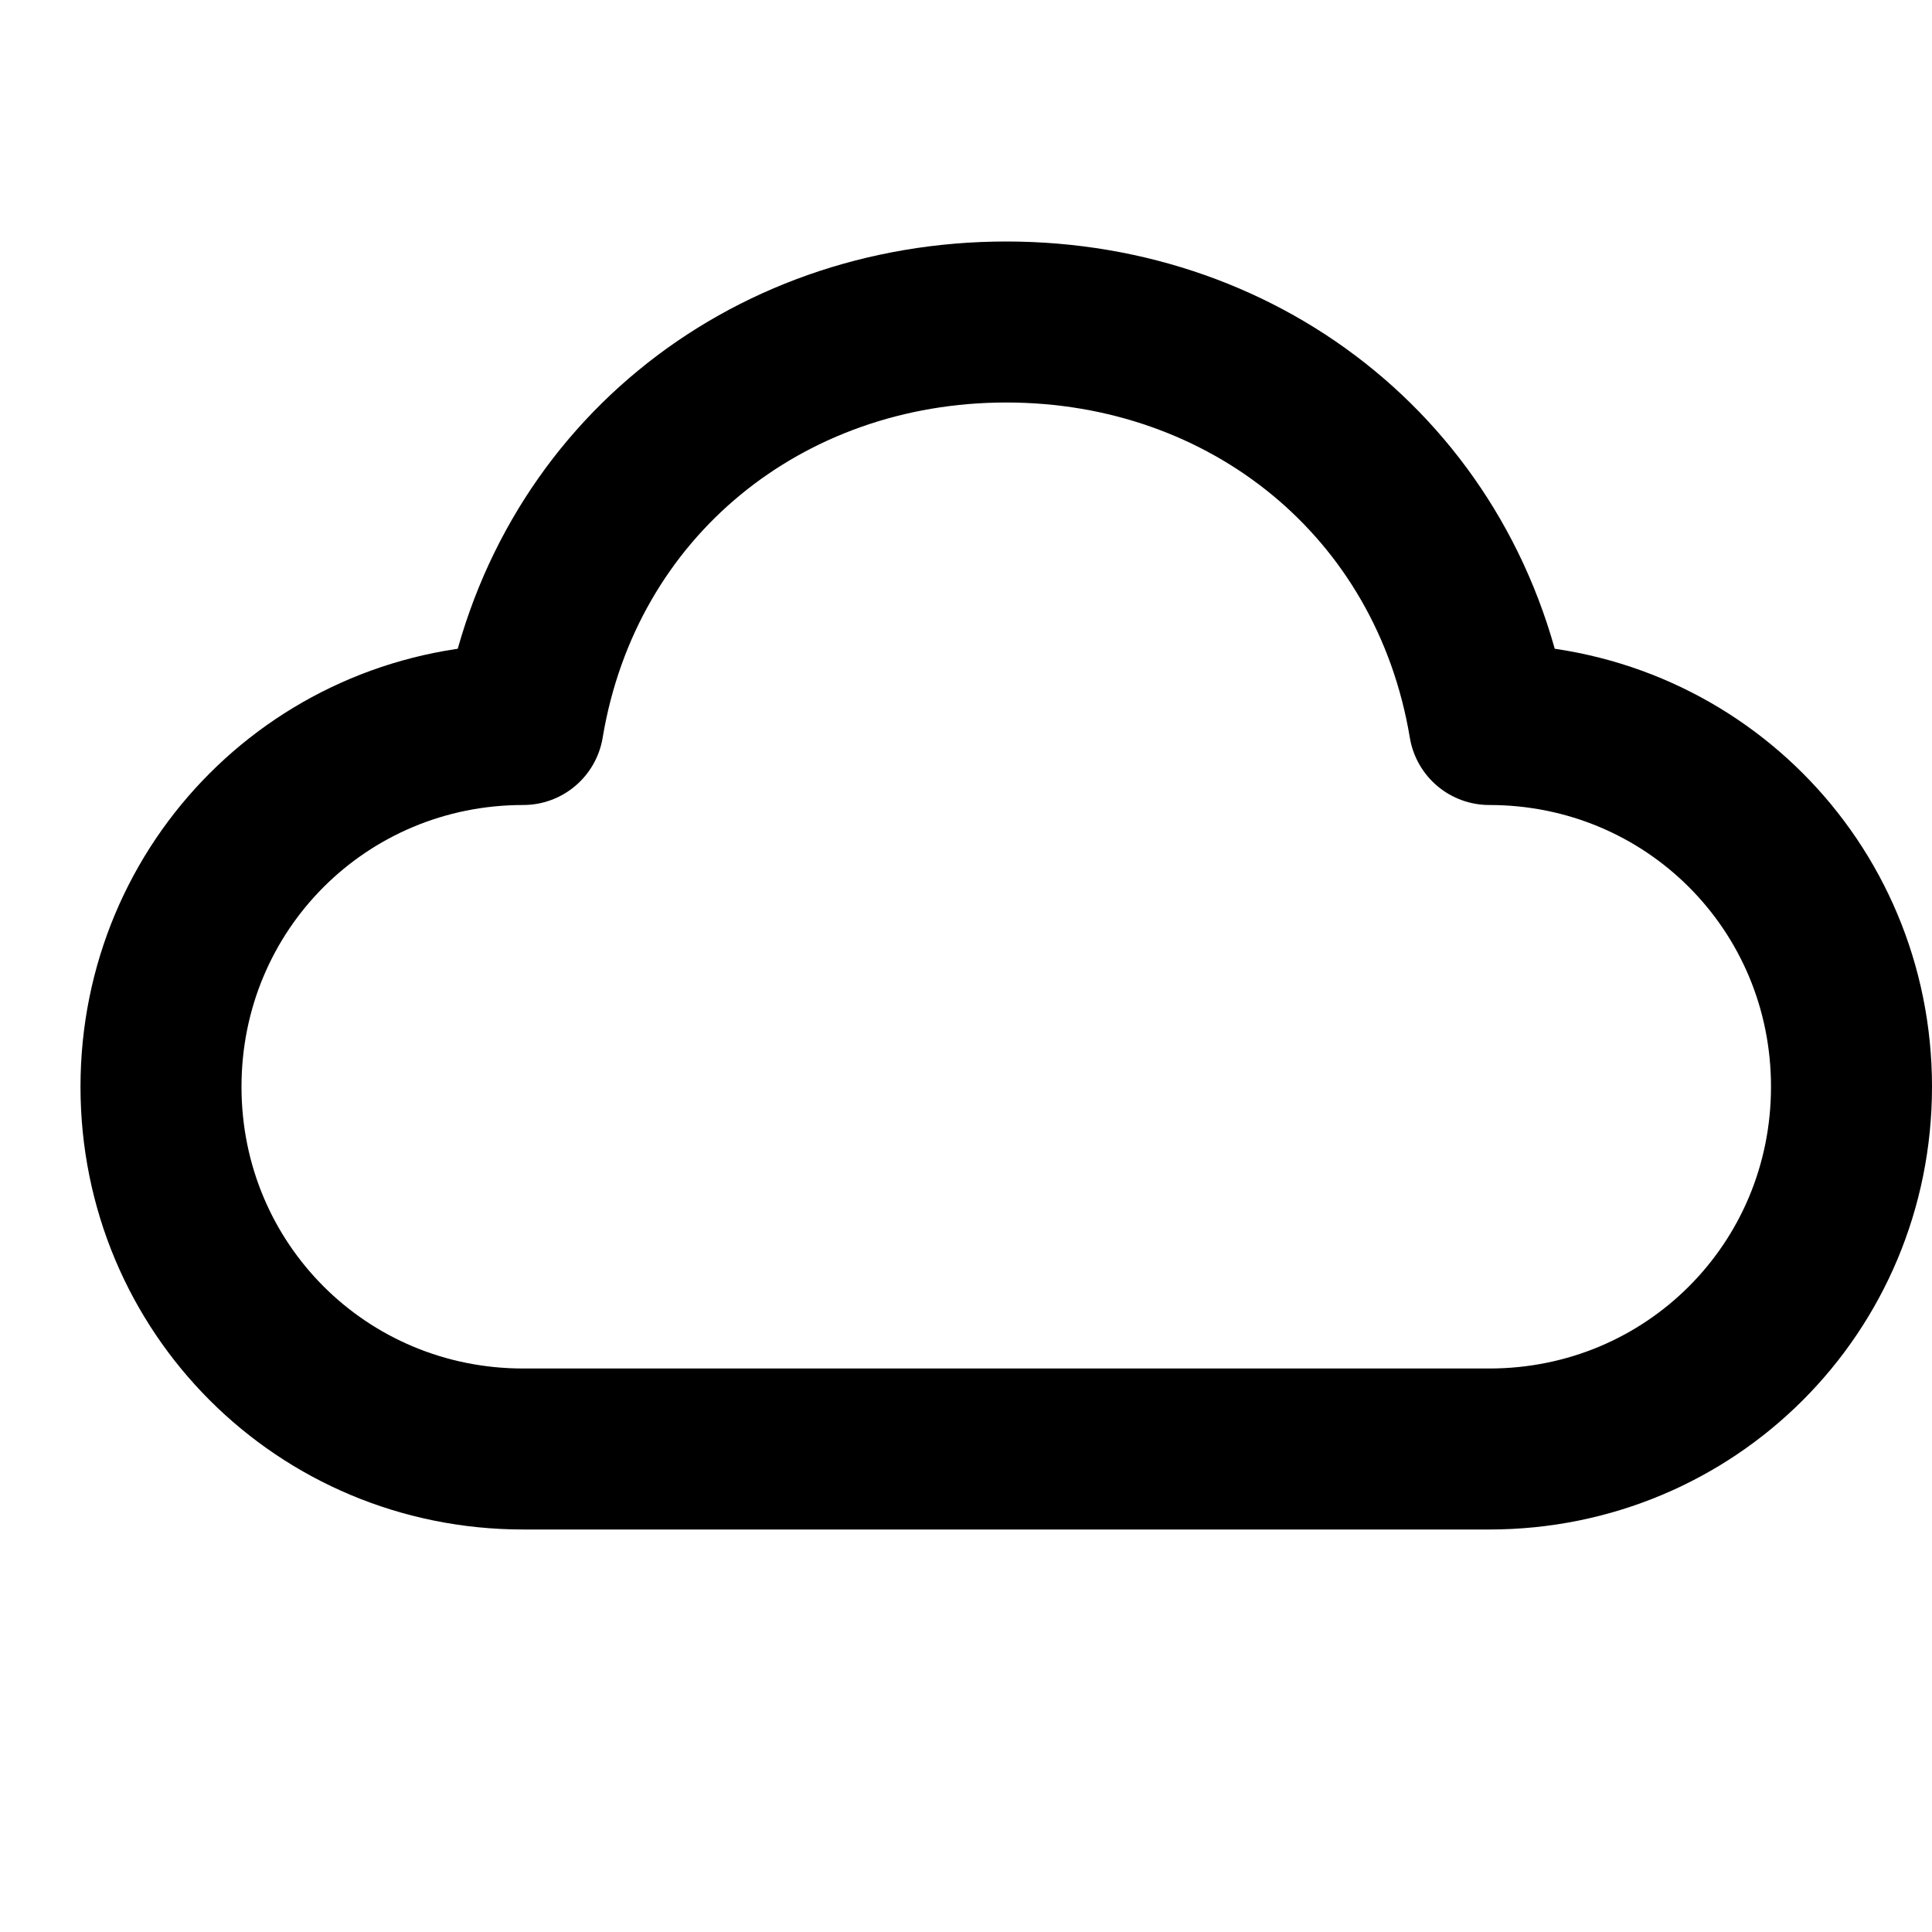 <svg xmlns="http://www.w3.org/2000/svg" width="24" height="24" viewBox="0 0 24 24" fill="none" stroke="currentColor" stroke-width="2" stroke-linecap="round" stroke-linejoin="round">
  <path d="M6.5 18C4 18 2 16 2 13.5S4 9 6.5 9c.5-3 3-5 6-5s5.5 2 6 5c2.5 0 4.5 2 4.5 4.5S21 18 18.5 18z"/>
</svg>
